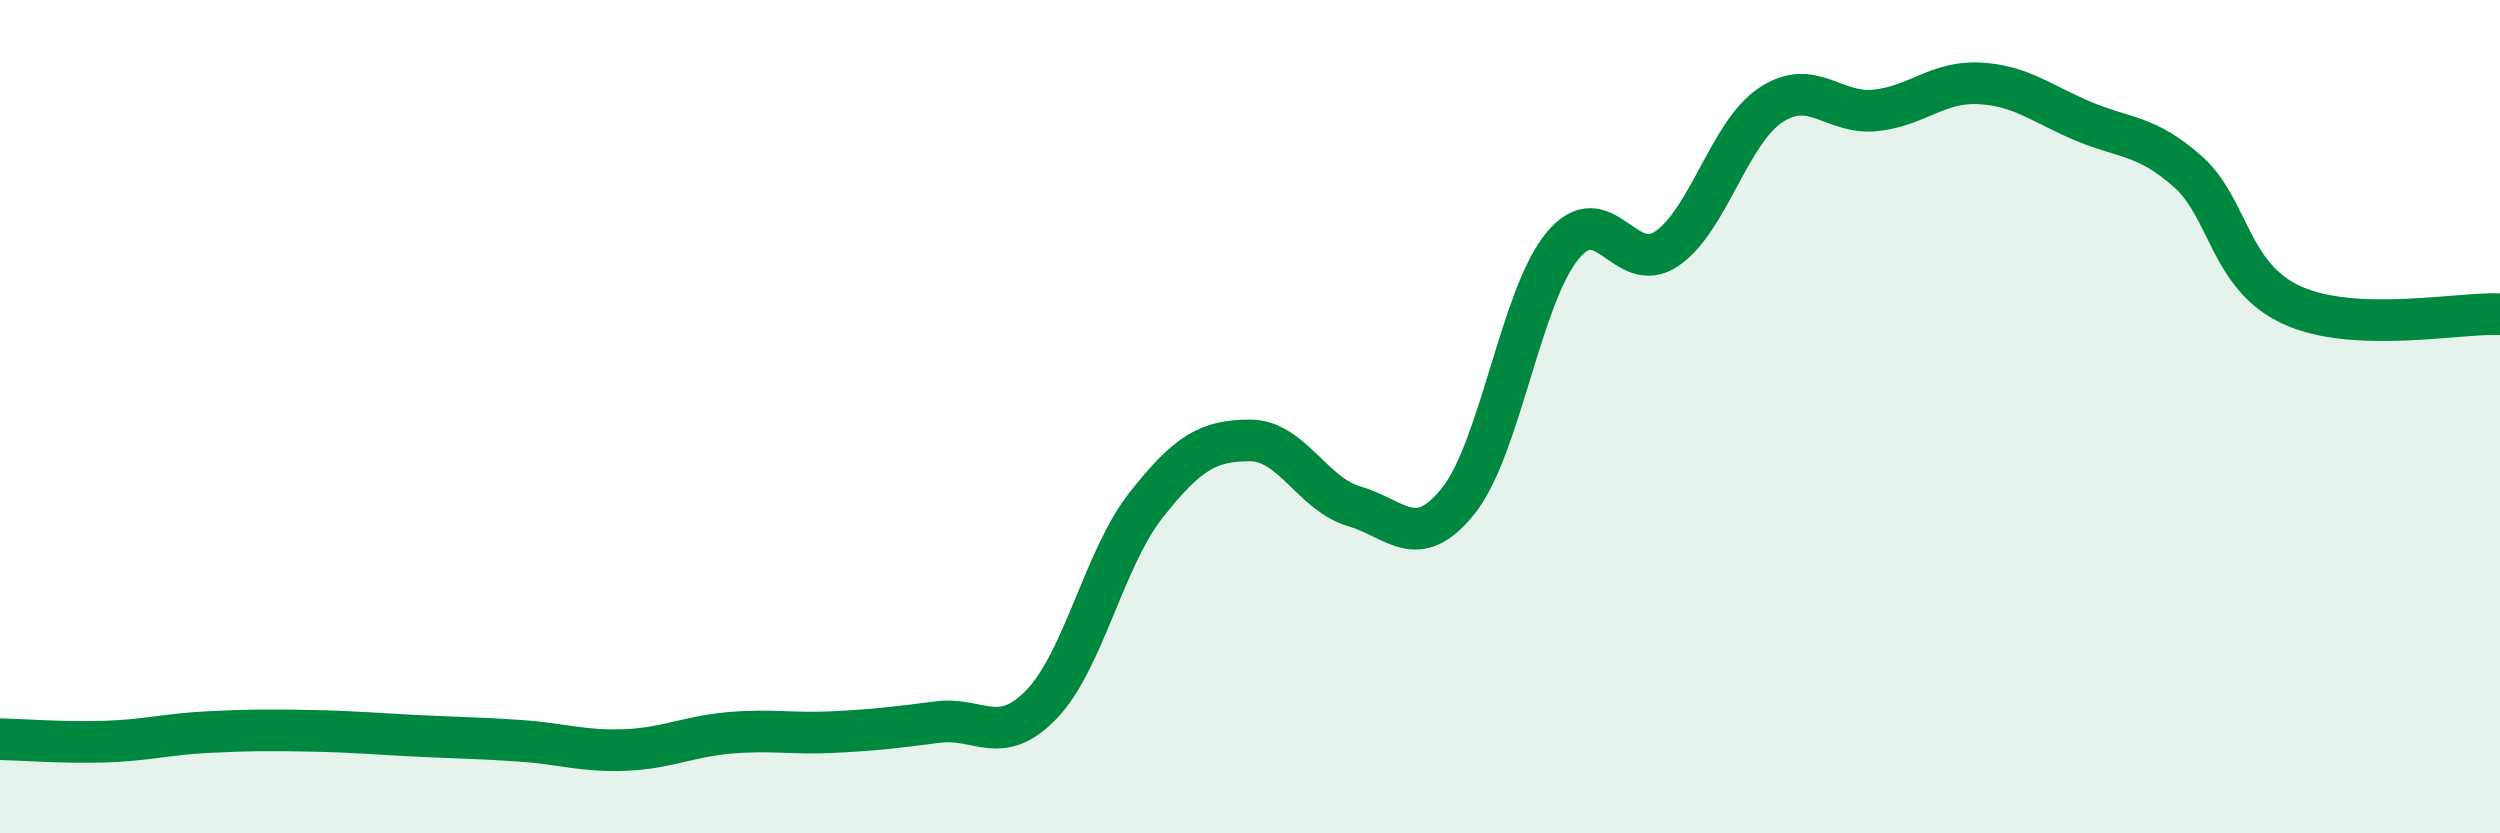 
    <svg width="60" height="20" viewBox="0 0 60 20" xmlns="http://www.w3.org/2000/svg">
      <path
        d="M 0,17.74 C 0.5,17.75 1.5,17.83 2.5,17.8 C 3.5,17.77 4,17.62 5,17.57 C 6,17.52 6.5,17.52 7.5,17.54 C 8.5,17.56 9,17.61 10,17.66 C 11,17.71 11.5,17.71 12.5,17.78 C 13.5,17.85 14,18.04 15,18 C 16,17.96 16.5,17.68 17.5,17.59 C 18.5,17.5 19,17.62 20,17.57 C 21,17.52 21.5,17.46 22.5,17.33 C 23.5,17.2 24,17.94 25,16.9 C 26,15.86 26.5,13.4 27.5,12.13 C 28.5,10.86 29,10.57 30,10.57 C 31,10.57 31.5,11.86 32.5,12.15 C 33.5,12.44 34,13.27 35,12.02 C 36,10.77 36.5,7.11 37.5,5.9 C 38.5,4.69 39,6.65 40,5.97 C 41,5.29 41.5,3.18 42.5,2.52 C 43.5,1.86 44,2.75 45,2.65 C 46,2.55 46.5,1.95 47.5,2 C 48.5,2.05 49,2.49 50,2.91 C 51,3.33 51.5,3.23 52.5,4.11 C 53.5,4.99 53.5,6.63 55,7.32 C 56.5,8.01 59,7.5 60,7.54L60 20L0 20Z"
        fill="#008740"
        opacity="0.1"
        stroke-linecap="round"
        stroke-linejoin="round"
      />
      <path
        d="M 0,17.74 C 0.5,17.75 1.5,17.83 2.5,17.8 C 3.5,17.77 4,17.62 5,17.57 C 6,17.52 6.5,17.52 7.5,17.54 C 8.5,17.56 9,17.61 10,17.66 C 11,17.71 11.5,17.71 12.5,17.78 C 13.5,17.85 14,18.04 15,18 C 16,17.96 16.5,17.68 17.5,17.59 C 18.5,17.5 19,17.62 20,17.57 C 21,17.52 21.5,17.46 22.5,17.33 C 23.5,17.2 24,17.94 25,16.9 C 26,15.86 26.5,13.4 27.5,12.13 C 28.5,10.86 29,10.57 30,10.57 C 31,10.57 31.5,11.86 32.5,12.15 C 33.5,12.44 34,13.27 35,12.02 C 36,10.77 36.5,7.11 37.5,5.9 C 38.5,4.69 39,6.65 40,5.97 C 41,5.29 41.5,3.18 42.5,2.52 C 43.5,1.86 44,2.75 45,2.65 C 46,2.55 46.5,1.95 47.5,2 C 48.5,2.05 49,2.49 50,2.91 C 51,3.33 51.5,3.23 52.5,4.11 C 53.5,4.99 53.5,6.63 55,7.32 C 56.5,8.01 59,7.5 60,7.54"
        stroke="#008740"
        stroke-width="1"
        fill="none"
        stroke-linecap="round"
        stroke-linejoin="round"
      />
    </svg>
  